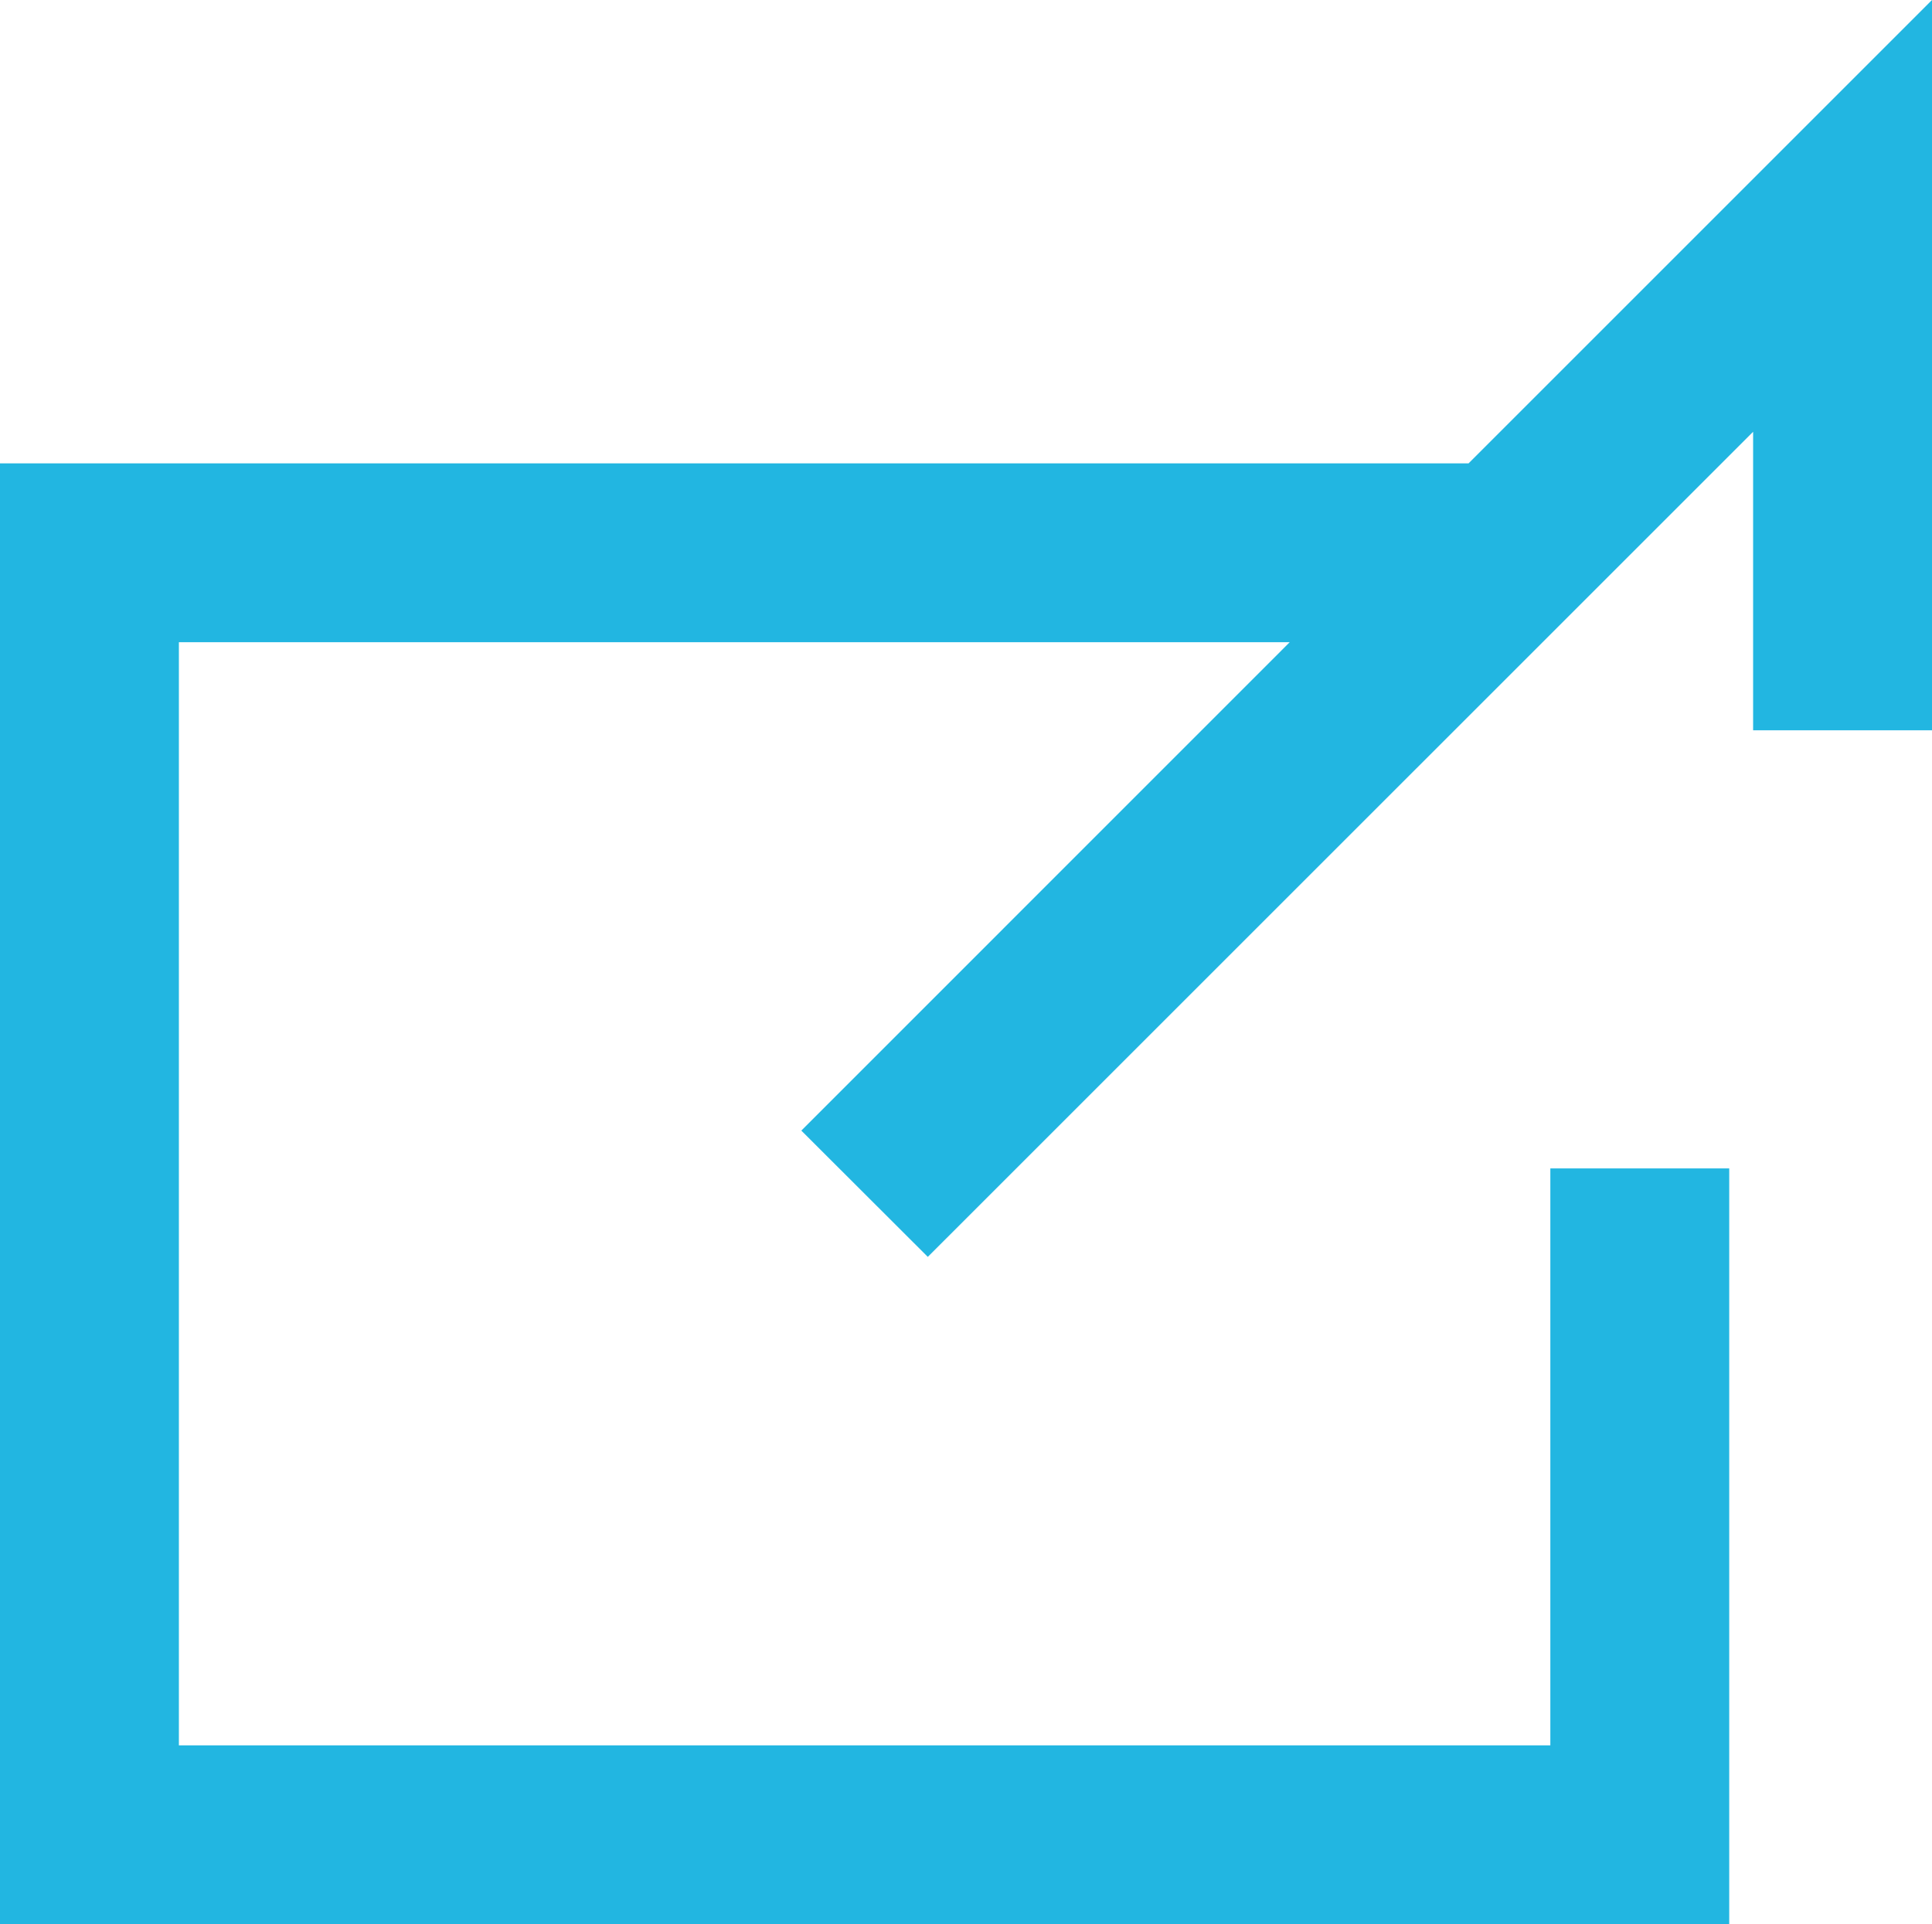 <?xml version="1.0" encoding="utf-8"?>
<!-- Generator: Adobe Illustrator 15.0.0, SVG Export Plug-In . SVG Version: 6.00 Build 0)  -->
<!DOCTYPE svg PUBLIC "-//W3C//DTD SVG 1.1//EN" "http://www.w3.org/Graphics/SVG/1.1/DTD/svg11.dtd">
<svg version="1.1" id="レイヤー_1" xmlns="http://www.w3.org/2000/svg" xmlns:xlink="http://www.w3.org/1999/xlink" x="0px"
	 y="0px" width="21.6px" height="21.515px" viewBox="0 0 21.6 21.515" enable-background="new 0 0 21.6 21.515"
	 xml:space="preserve">
<polygon fill="#22B6E1" points="21.6,0 16.419,5.181 0,5.181 0,21.514 19.333,21.514 19.333,13.065 17.333,13.065 17.333,19.516 
	2,19.516 2,7.181 14.419,7.181 8.959,12.642 10.373,14.054 19.6,4.828 19.6,8.166 21.6,8.166 "/>
</svg>
